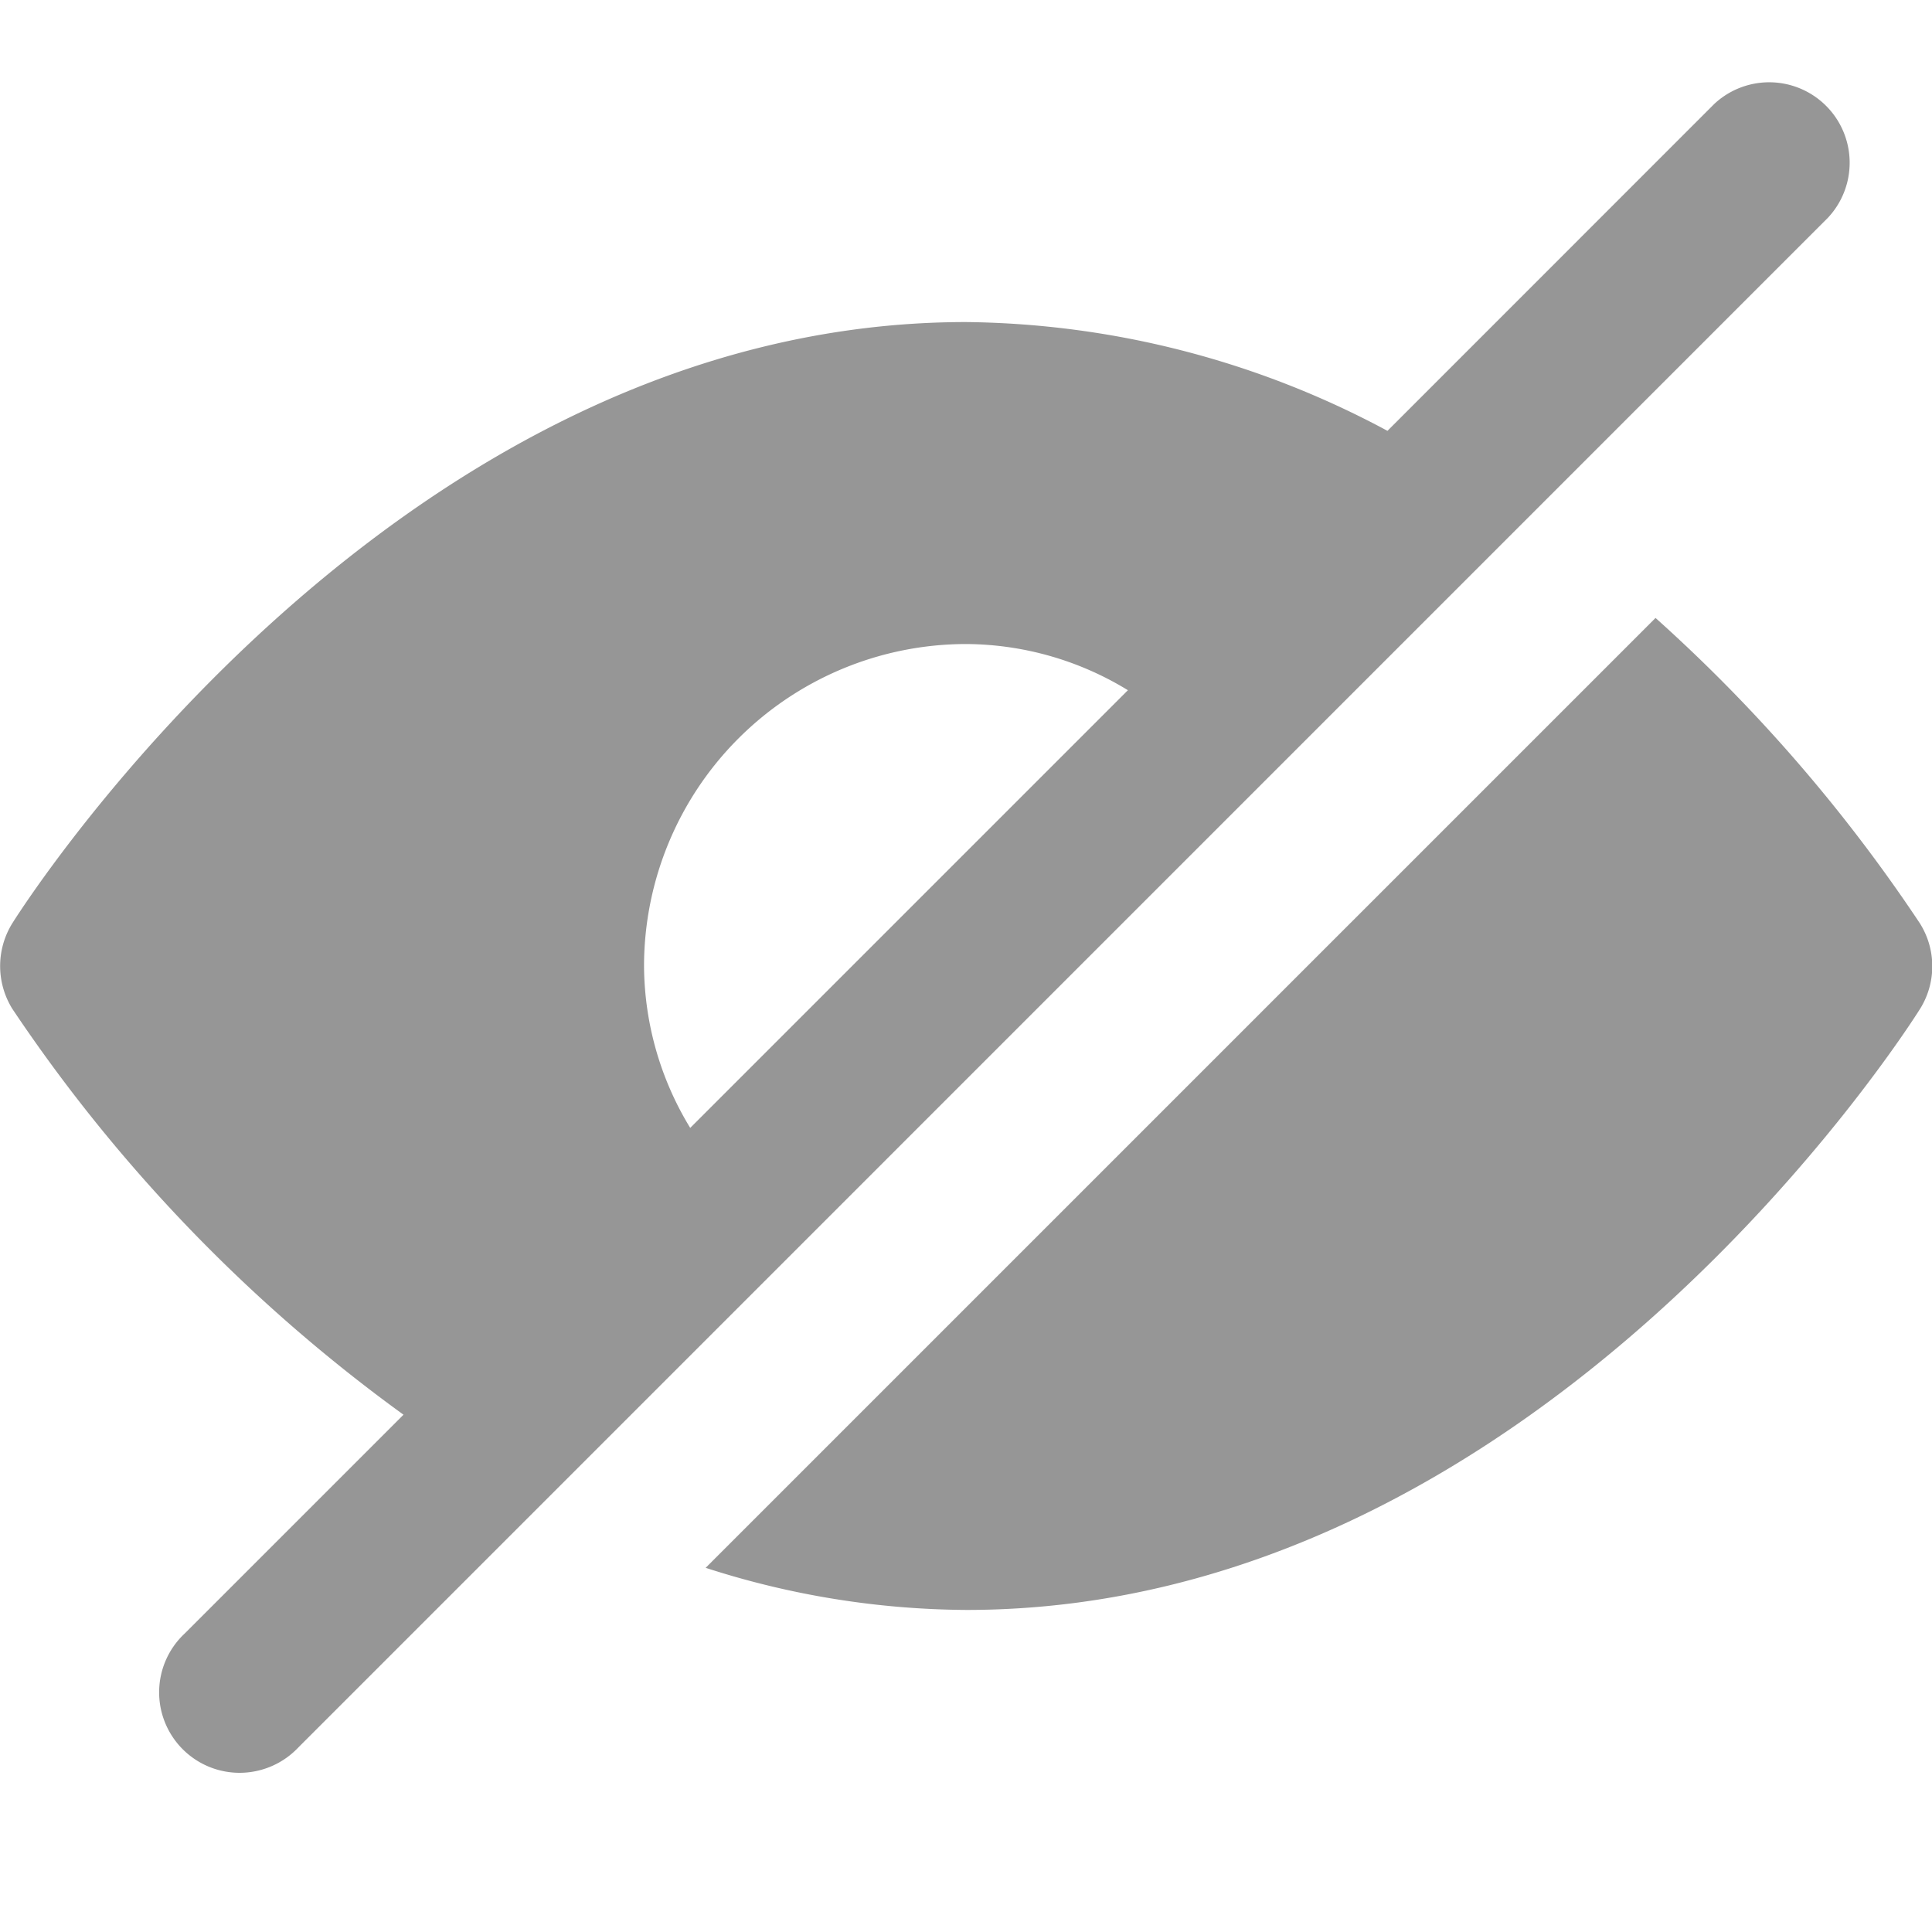 <svg id="Preview_icon" data-name="Preview icon" xmlns="http://www.w3.org/2000/svg" width="20" height="20" viewBox="0 0 20 20">
  <g id="b-preview_3_" data-name="b-preview (3)" transform="translate(0.001 0.834)">
    <path id="Path" d="M12.568,3.159A16.542,16.542,0,0,0,9.833,0L0,9.833a8.9,8.9,0,0,0,2.7.436c5.892,0,9.712-5.969,9.872-6.223A.833.833,0,0,0,12.568,3.159Z" transform="translate(7.304 5.563)" fill="#969696"/>
    <path id="Shape" d="M2.479,17.518a.833.833,0,0,1-.569-1.441l2.266-2.266A16.562,16.562,0,0,1,.127,9.61a.84.84,0,0,1,0-.887C.287,8.468,4.122,2.5,10,2.5a9.406,9.406,0,0,1,4.362,1.126L17.743.244a.833.833,0,0,1,1.177,1.178L3.088,17.255A.837.837,0,0,1,2.479,17.518ZM10,5.833A3.337,3.337,0,0,0,6.666,9.166a3.25,3.25,0,0,0,.478,1.676l4.531-4.531A3.236,3.236,0,0,0,10,5.833Z" transform="translate(0 0)" fill="#969696"/>
  </g>
  <rect id="Rectangle" width="20" height="20" fill="none"/>
</svg>
